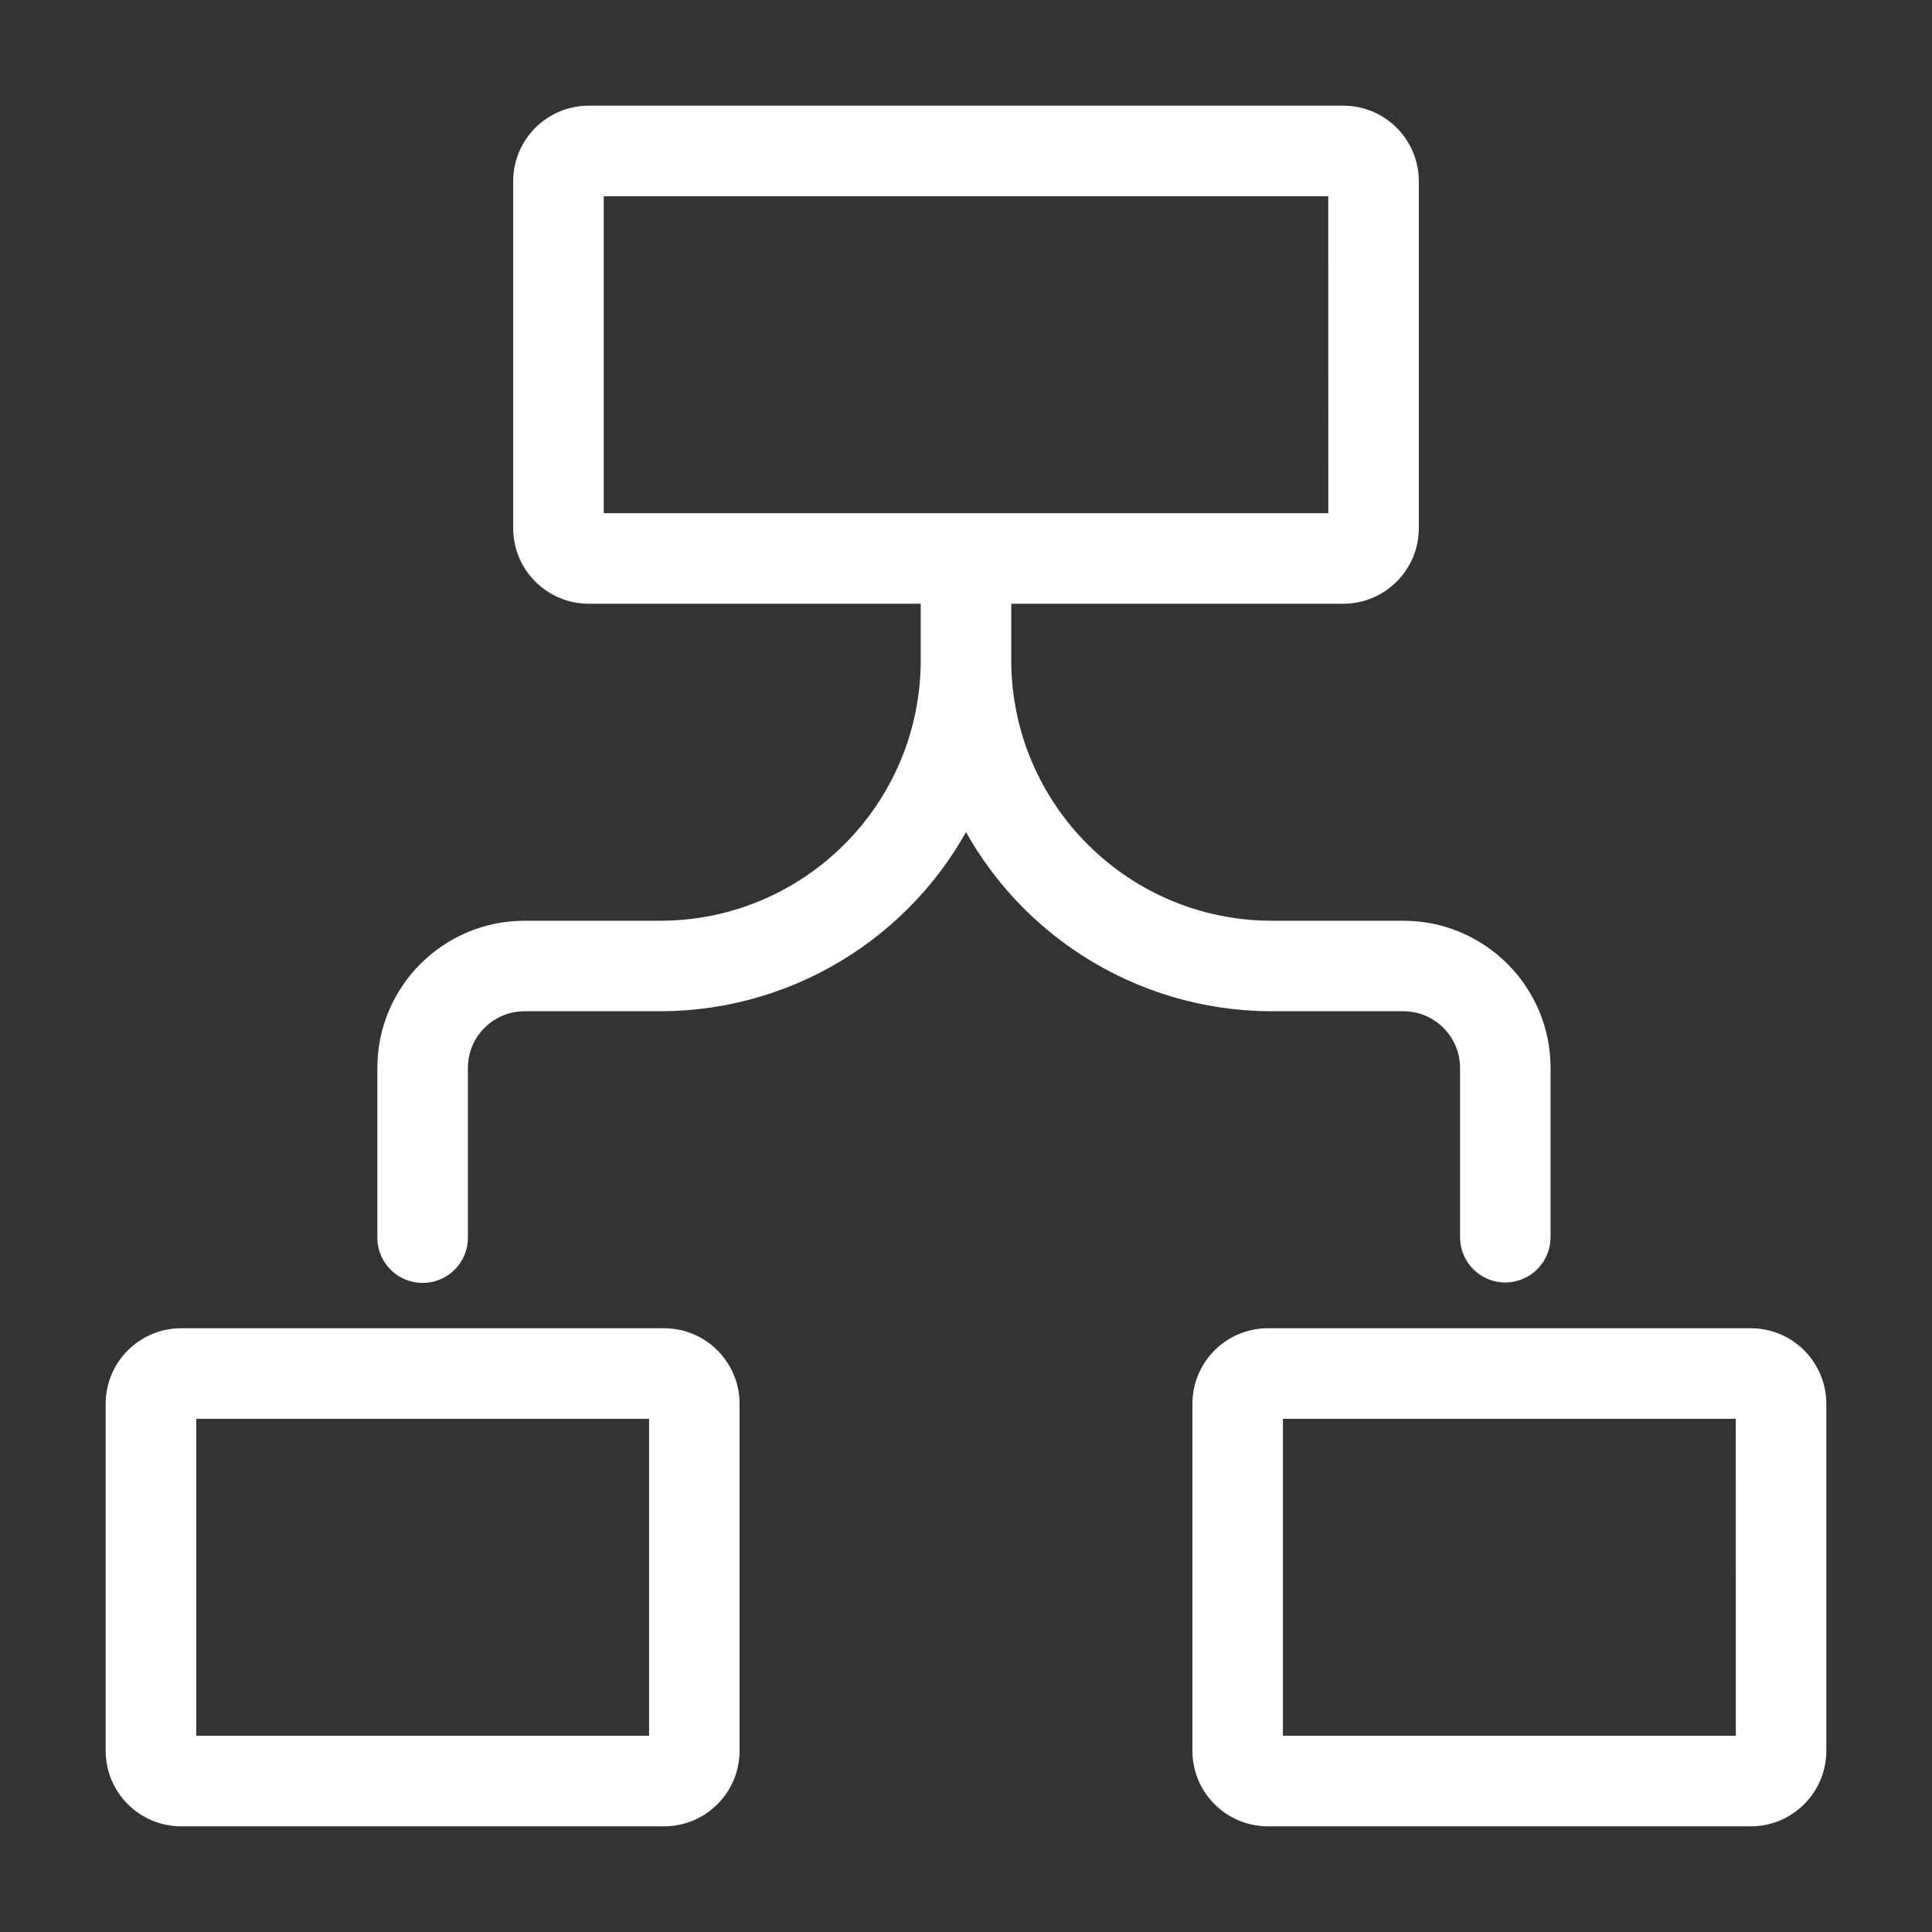 <svg xmlns="http://www.w3.org/2000/svg" xmlns:xlink="http://www.w3.org/1999/xlink" width="26" height="26" xml:space="preserve"><rect width="100%" height="100%" fill="#333333" stroke="none"/><g transform="translate(-316 -345)"><path d="M324.938 363.078 318.438 363.078C317.989 363.079 317.626 363.442 317.625 363.891L317.625 368.562C317.626 369.011 317.989 369.374 318.438 369.375L324.938 369.375C325.386 369.374 325.749 369.011 325.75 368.562L325.75 363.891C325.749 363.442 325.386 363.079 324.938 363.078ZM318.438 368.562 318.438 363.891 324.938 363.891 324.938 368.562Z" stroke="#FFFFFF" stroke-width="0.406" fill="#FFFFFF"></path><path d="M339.562 363.078 333.062 363.078C332.614 363.079 332.251 363.442 332.25 363.891L332.25 368.562C332.251 369.011 332.614 369.374 333.062 369.375L339.562 369.375C340.011 369.374 340.374 369.011 340.375 368.562L340.375 363.891C340.374 363.442 340.011 363.079 339.562 363.078ZM333.062 368.562 333.062 363.891 339.562 363.891 339.563 368.562Z" stroke="#FFFFFF" stroke-width="0.406" fill="#FFFFFF"></path><path d="M334.887 358.406C335.419 358.407 335.851 358.838 335.852 359.371L335.852 361.656C335.855 361.881 336.04 362.06 336.264 362.056 336.484 362.052 336.66 361.875 336.664 361.656L336.664 359.371C336.663 358.39 335.868 357.595 334.887 357.594L333.113 357.594C331.067 357.591 329.409 355.933 329.406 353.887L329.406 352.922 334.078 352.922C334.527 352.921 334.89 352.558 334.891 352.109L334.891 347.438C334.89 346.989 334.527 346.626 334.078 346.625L323.922 346.625C323.473 346.626 323.11 346.989 323.109 347.438L323.109 352.109C323.11 352.558 323.473 352.921 323.922 352.922L328.594 352.922 328.594 353.887C328.591 355.933 326.933 357.591 324.887 357.594L323.059 357.594C322.077 357.595 321.282 358.39 321.281 359.371L321.281 361.656C321.281 361.881 321.463 362.062 321.688 362.062 321.912 362.062 322.094 361.881 322.094 361.656L322.094 359.371C322.094 358.838 322.526 358.407 323.059 358.406L324.887 358.406C326.66 358.404 328.269 357.365 329 355.749 329.731 357.365 331.34 358.404 333.113 358.406ZM323.922 352.109 323.922 347.438 334.078 347.438 334.079 352.109Z" stroke="#FFFFFF" stroke-width="0.406" fill="#FFFFFF"></path></g></svg>